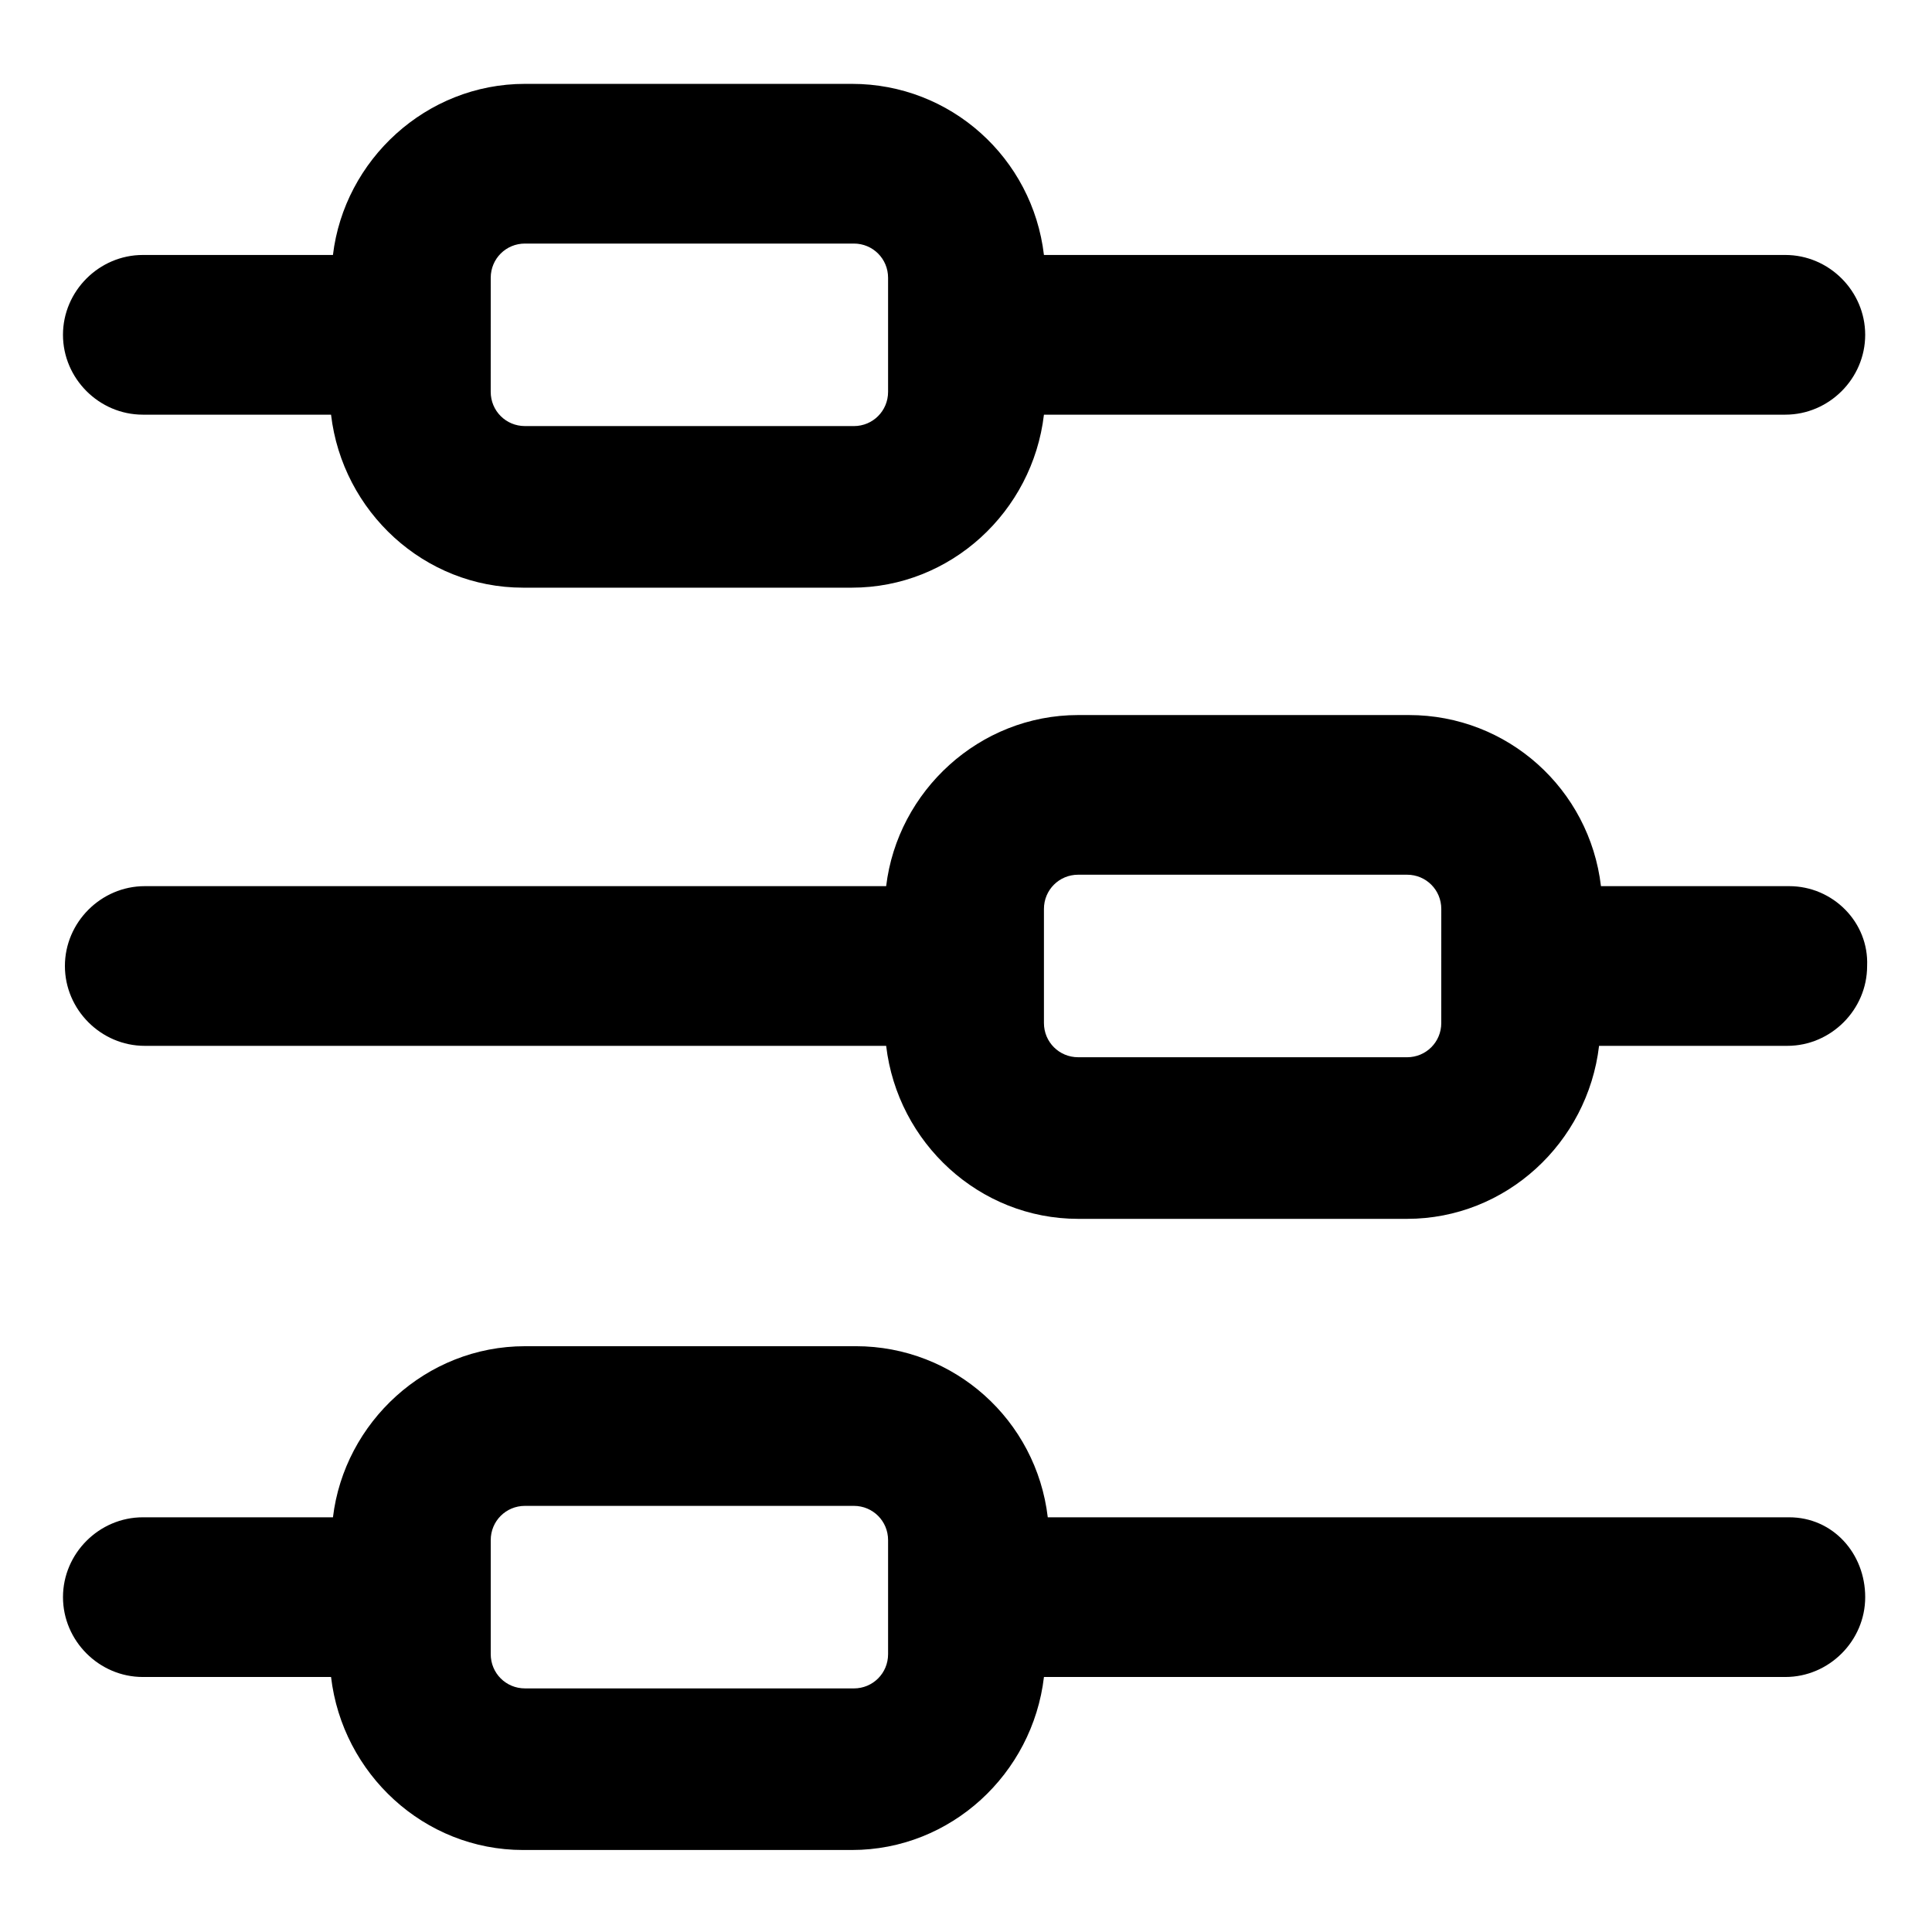<?xml version="1.0" encoding="UTF-8"?>
<!-- The Best Svg Icon site in the world: iconSvg.co, Visit us! https://iconsvg.co -->
<svg fill="#000000" width="800px" height="800px" version="1.1" viewBox="144 144 512 512" xmlns="http://www.w3.org/2000/svg">
 <g>
  <path d="m181.85 253.89h49.879c3.023 25.695 24.688 45.848 50.883 45.848h87.16c26.199 0 47.863-20.152 50.883-45.848h196.48c11.586 0 21.16-9.574 21.16-21.16s-9.574-21.16-21.16-21.16h-196.48c-3.023-25.695-24.688-45.344-50.883-45.344h-86.656c-26.199 0-47.863 20.152-50.883 45.344h-50.383c-11.586 0-21.16 9.574-21.16 21.16s9.574 21.16 21.16 21.16zm92.199-36.273c0-5.039 4.031-9.07 9.07-9.07h87.16c5.039 0 9.07 4.031 9.07 9.07v30.23c0 5.039-4.031 9.07-9.07 9.07l-87.164-0.004c-5.039 0-9.07-4.031-9.07-9.07z"/>
  <path d="m618.15 378.84h-49.879c-3.023-25.695-24.688-45.344-50.883-45.344h-87.664c-26.199 0-47.863 20.152-50.883 45.344h-196.48c-11.586 0-21.16 9.574-21.16 21.16s9.574 21.16 21.16 21.16h196.48c3.023 25.695 24.688 45.848 50.883 45.848h87.16c26.199 0 47.863-20.152 50.883-45.848h49.879c11.586 0 21.16-9.574 21.16-21.16 0.504-11.59-9.07-21.16-20.656-21.16zm-92.199 36.273c0 5.039-4.031 9.07-9.07 9.07l-87.156-0.004c-5.039 0-9.07-4.031-9.07-9.07v-30.23c0-5.039 4.031-9.07 9.07-9.07h87.16c5.039 0 9.07 4.031 9.07 9.07z"/>
  <path d="m618.15 546.1h-196.48c-3.023-25.695-24.688-45.344-50.883-45.344l-87.668 0.004c-26.199 0-47.863 20.152-50.883 45.344l-50.383-0.004c-11.586 0-21.16 9.574-21.16 21.16 0 11.586 9.574 21.16 21.16 21.16h49.879c3.023 25.695 24.688 45.848 50.883 45.848h87.16c26.199 0 47.863-20.152 50.883-45.848h196.48c11.586 0 21.16-9.574 21.16-21.16 0.004-11.586-8.562-21.16-20.148-21.16zm-238.8 36.277c0 5.039-4.031 9.07-9.07 9.07l-87.16-0.004c-5.039 0-9.07-4.031-9.07-9.07v-30.23c0-5.039 4.031-9.07 9.07-9.07h87.16c5.039 0 9.07 4.031 9.07 9.07z"/>
 </g>
</svg>